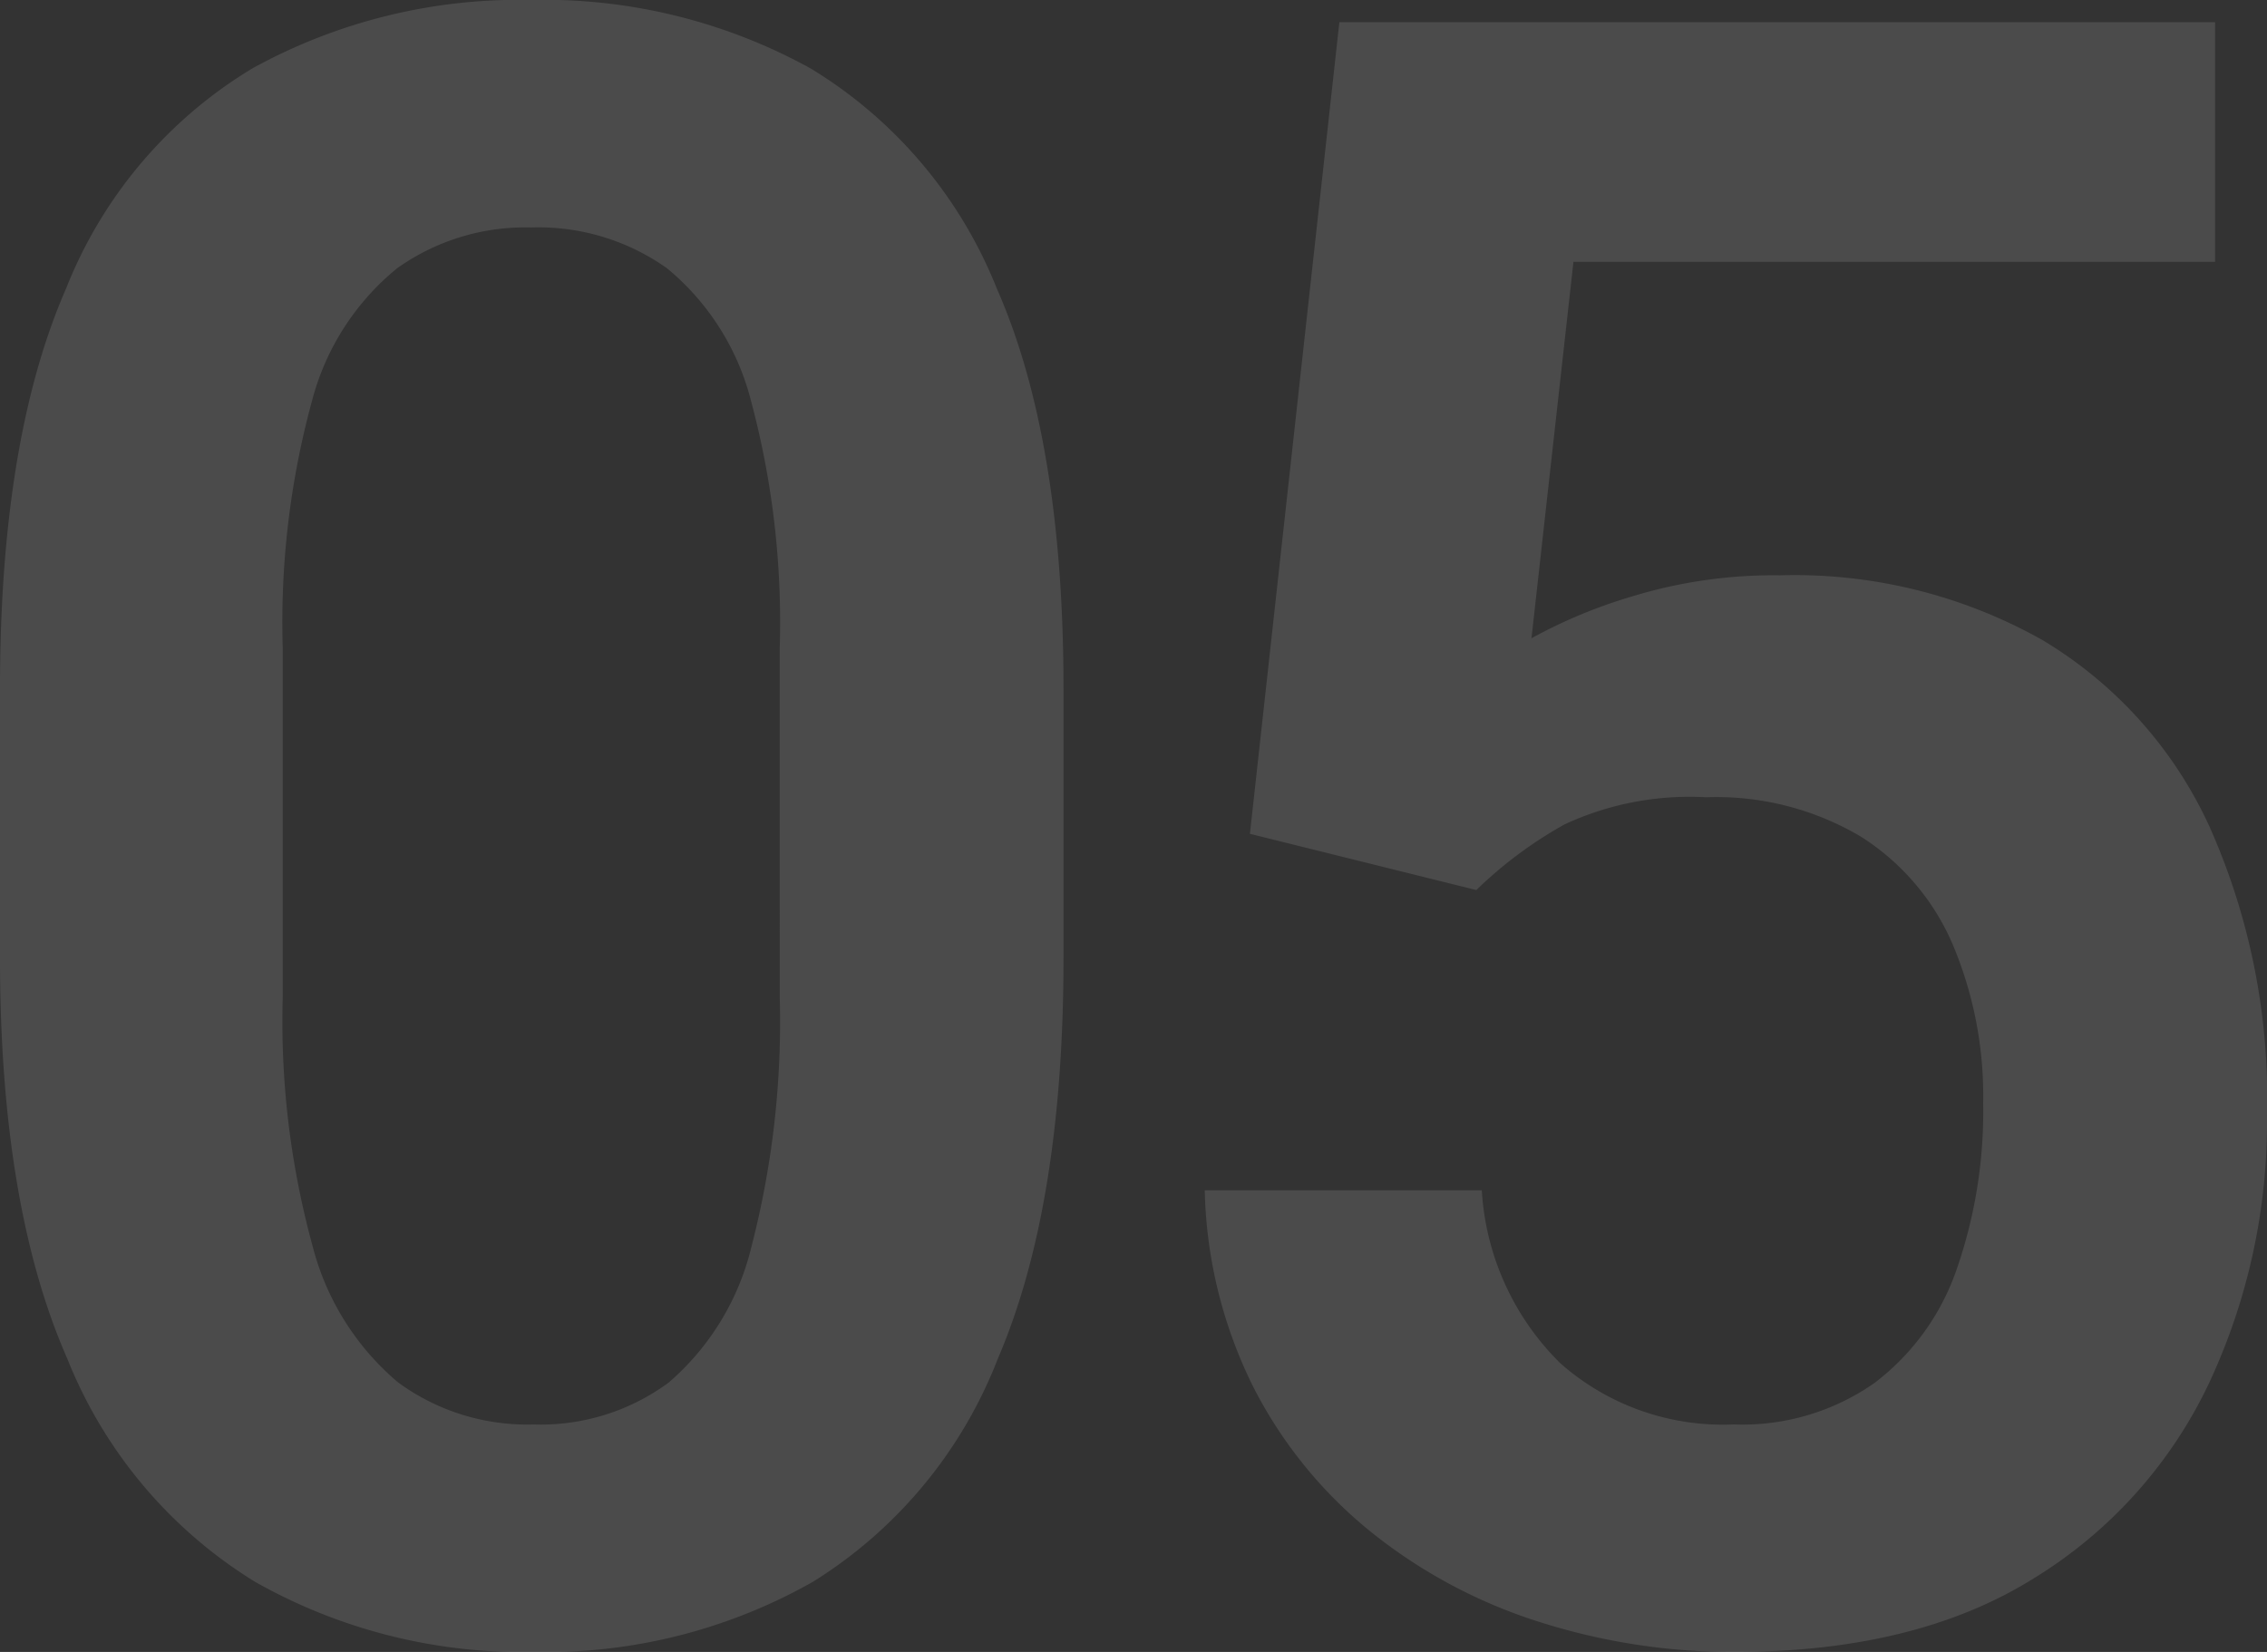 <svg xmlns="http://www.w3.org/2000/svg" width="106.246" height="77.43" viewBox="0 0 106.246 77.43">
  <rect x="0" y="0" width="106.246" height="77.43" fill="#333333" stroke="none"/>
  <path id="area_num5" d="M-2.788-31.521q0,11.646-3.08,18.814A21.414,21.414,0,0,1-14.537-2.251,25.362,25.362,0,0,1-27.632,1.035,25.435,25.435,0,0,1-40.675-2.251a21.717,21.717,0,0,1-8.8-10.455q-3.157-7.168-3.157-18.814V-44.1q0-11.7,3.105-18.788a21.09,21.09,0,0,1,8.721-10.3,25.882,25.882,0,0,1,13.069-3.209,25.846,25.846,0,0,1,13.095,3.209,21.268,21.268,0,0,1,8.721,10.3Q-2.788-55.795-2.788-44.1Zm-13.3-14.492a40.1,40.1,0,0,0-1.346-11.594,11.829,11.829,0,0,0-3.934-6.211,10.4,10.4,0,0,0-6.366-1.915,10.348,10.348,0,0,0-6.289,1.915,11.881,11.881,0,0,0-3.985,6.211,39.383,39.383,0,0,0-1.372,11.594v16.355a39.816,39.816,0,0,0,1.4,11.671,12.371,12.371,0,0,0,4.011,6.392,10.242,10.242,0,0,0,6.34,1.967,10.1,10.1,0,0,0,6.34-1.967,12.145,12.145,0,0,0,3.882-6.392,42.029,42.029,0,0,0,1.32-11.671Zm22.036,8.7,4.192-38.042H51.182v11.231H21.111L19.144-46.479a23.76,23.76,0,0,1,4.736-1.967,22.658,22.658,0,0,1,6.91-.983A23.657,23.657,0,0,1,43.082-46.4a19.77,19.77,0,0,1,7.815,8.7,31.181,31.181,0,0,1,2.717,13.586A28.871,28.871,0,0,1,50.9-11.568a21.505,21.505,0,0,1-8.229,9.161q-5.512,3.442-14,3.442a29.83,29.83,0,0,1-9.135-1.4,24.3,24.3,0,0,1-7.841-4.167,20.957,20.957,0,0,1-5.564-6.806,21.726,21.726,0,0,1-2.3-9.265H16.815a12.419,12.419,0,0,0,3.675,8.1,11.492,11.492,0,0,0,8.126,2.873,10.769,10.769,0,0,0,6.6-1.941A11.276,11.276,0,0,0,39.071-16.9a22.568,22.568,0,0,0,1.242-7.79,18.282,18.282,0,0,0-1.423-7.427,11.2,11.2,0,0,0-4.322-5.072,13.29,13.29,0,0,0-7.246-1.837A13.882,13.882,0,0,0,20.7-37.757a19.574,19.574,0,0,0-4.141,3.08Z" transform="translate(52.631 76.395)" fill="#fff" opacity="0.121"/>
</svg>
